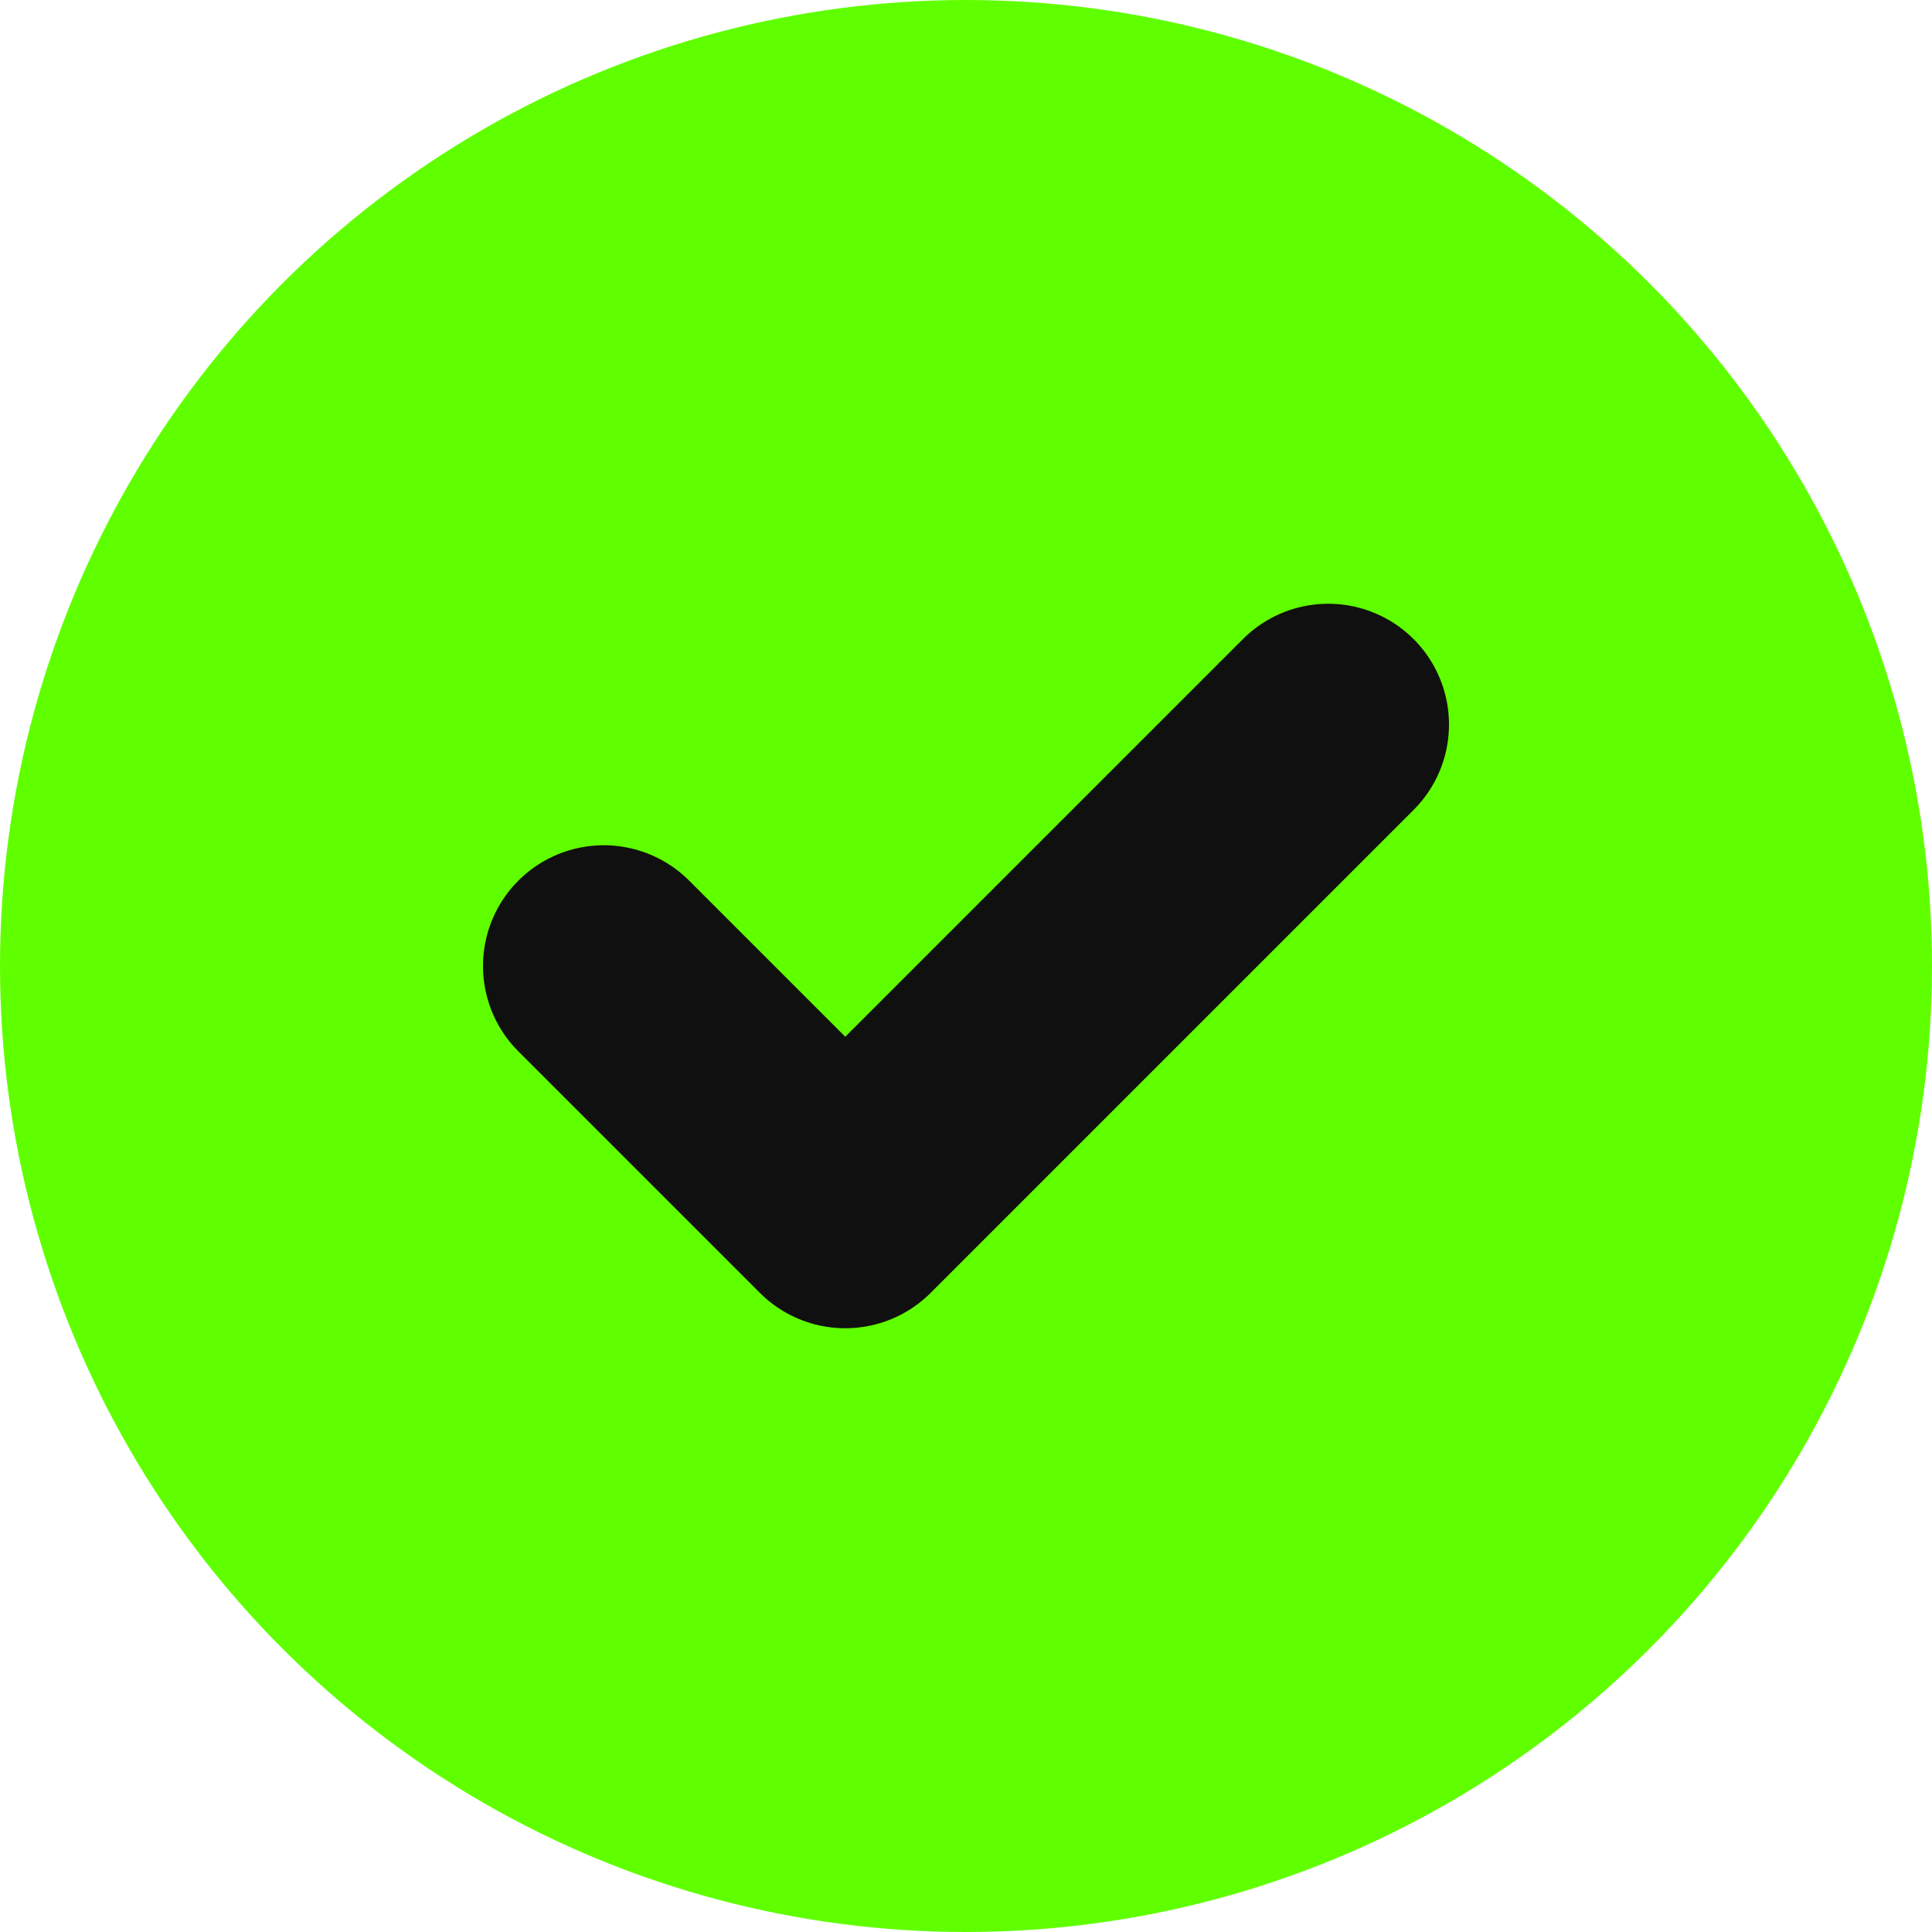 <svg width="16" height="16" viewBox="0 0 16 16" fill="none" xmlns="http://www.w3.org/2000/svg">
<circle cx="8" cy="8" r="8" fill="#60FF00"/>
<path d="M5 8L7 10L11 6" stroke="#101010" stroke-width="2" stroke-linecap="round" stroke-linejoin="round"/>
</svg>
